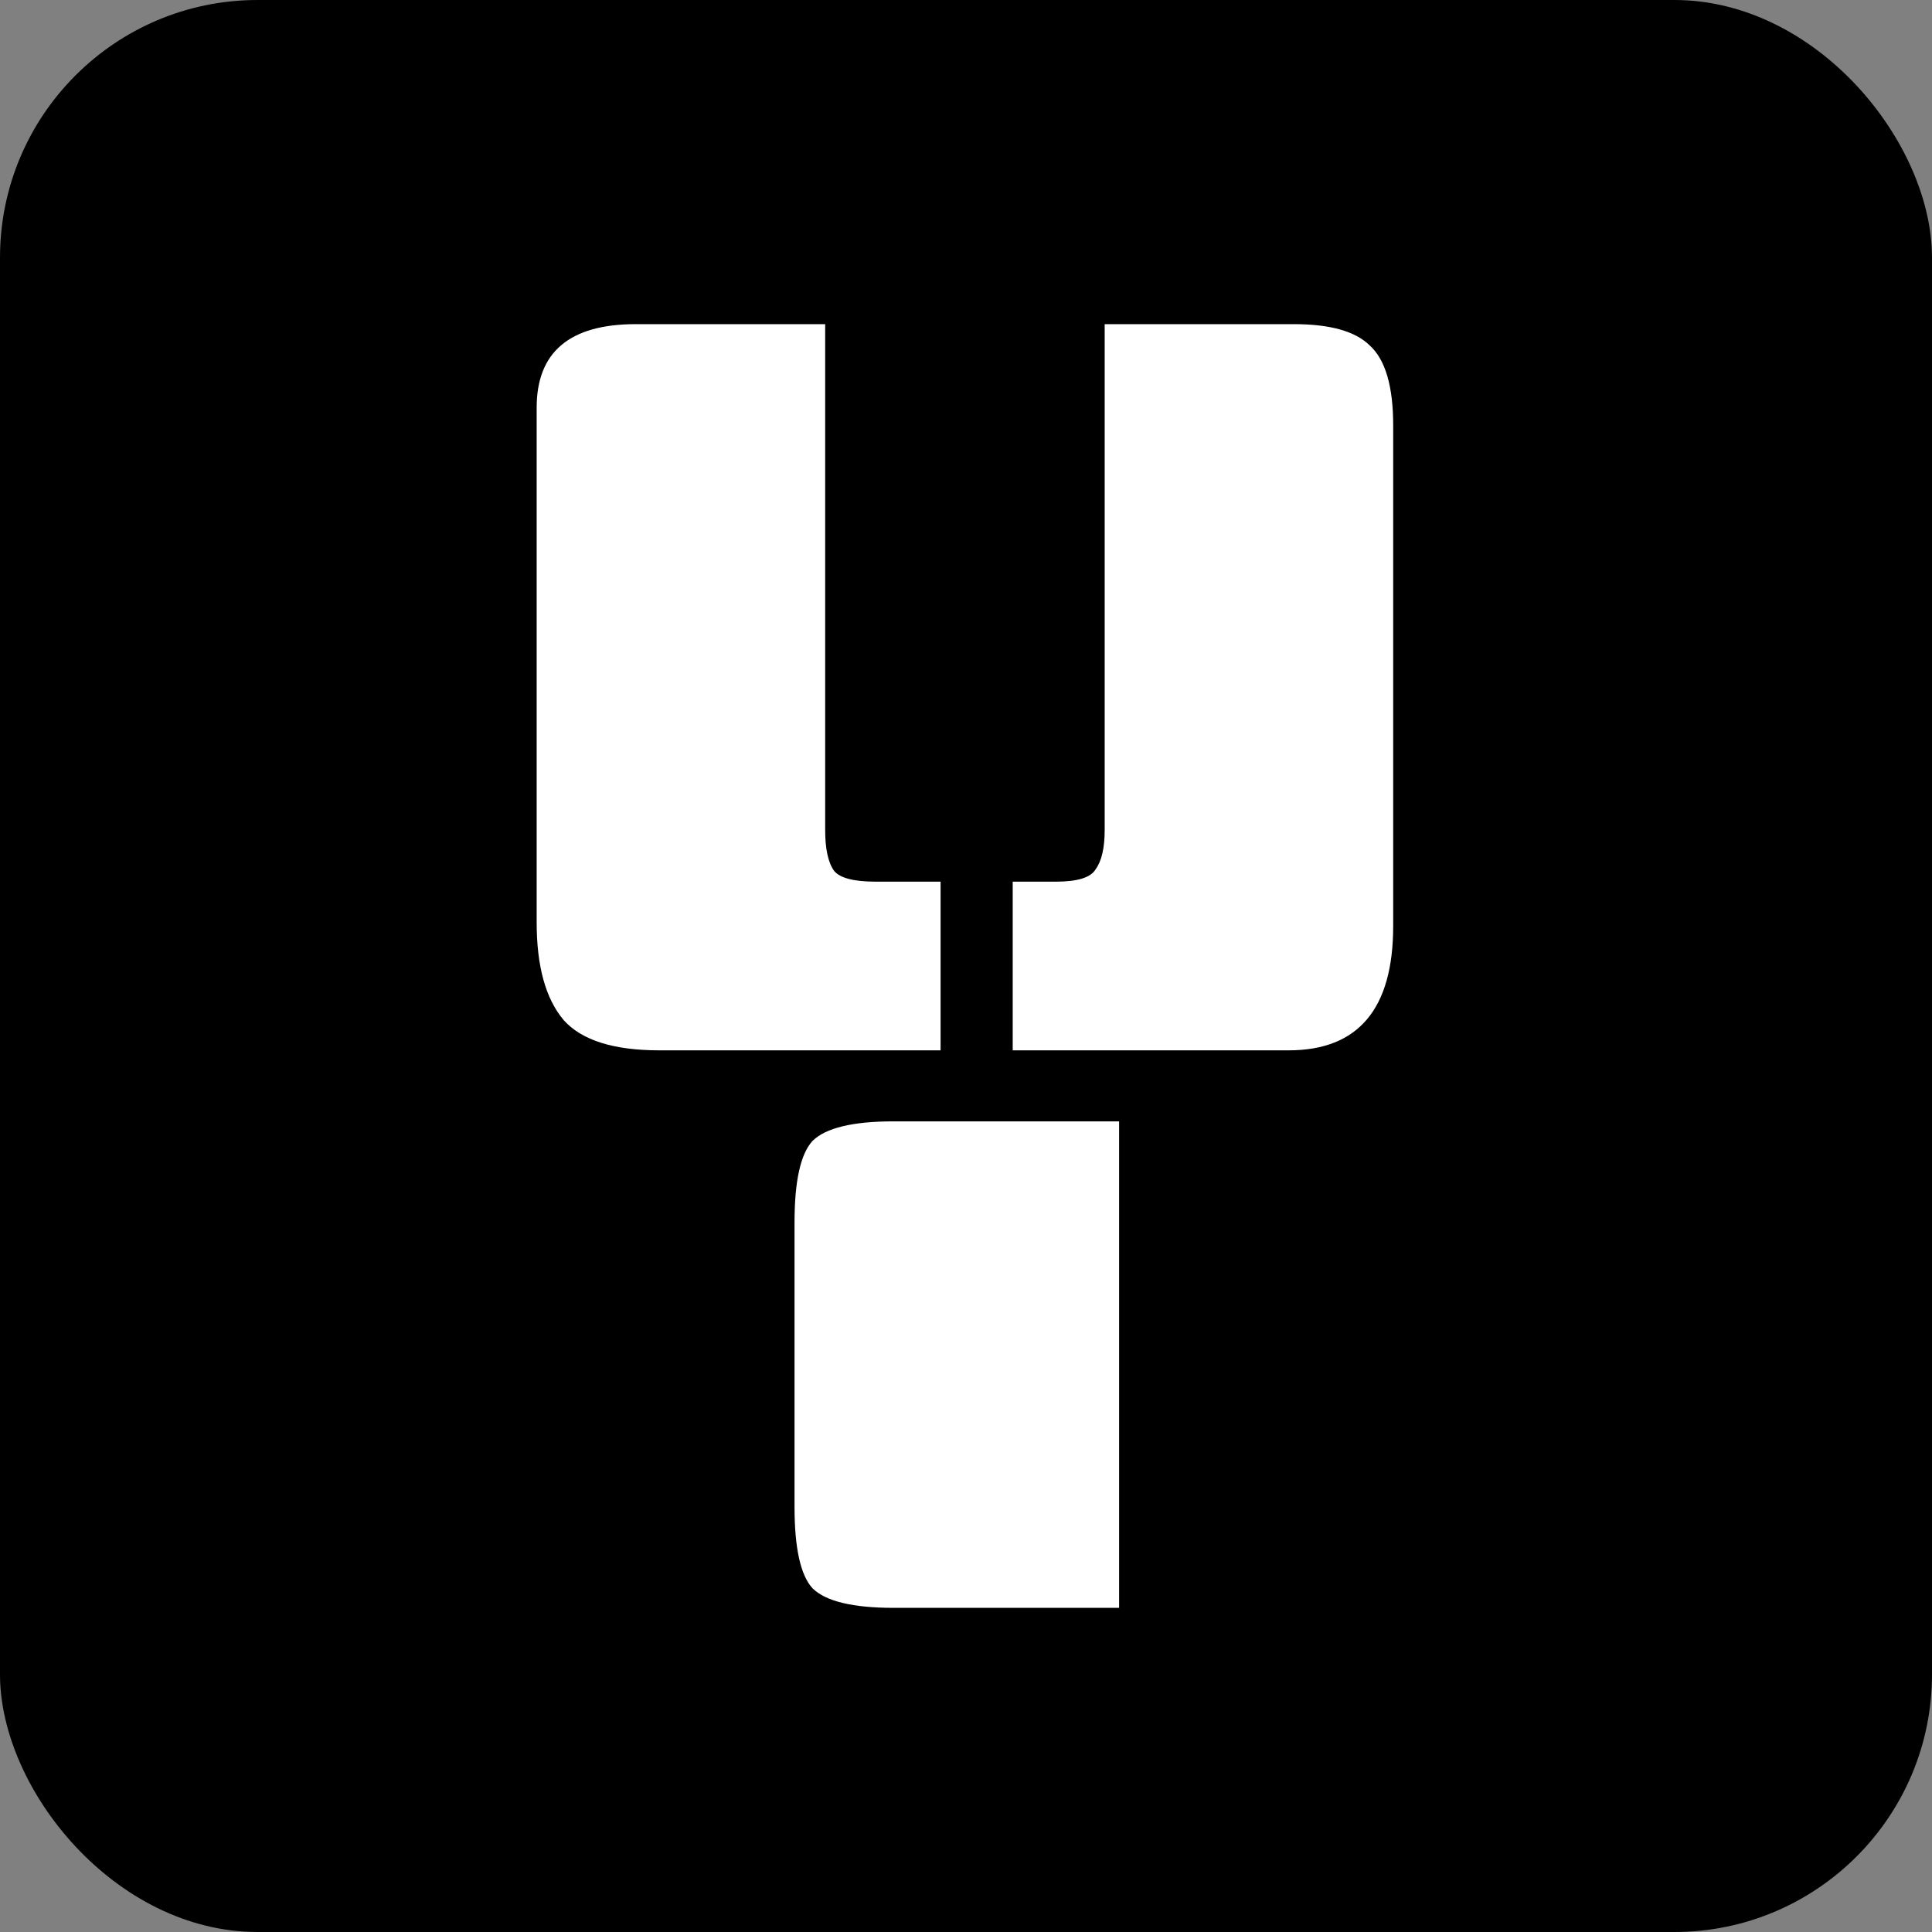 <svg width="900" height="900" viewBox="0 0 900 900" fill="none" xmlns="http://www.w3.org/2000/svg">
<rect x="0" y="0" width="900" height="900" fill="#808080" stroke="none"/>
<rect width="900" height="900" rx="120" fill="black"/>
<path d="M384.4 151V386.726C384.4 395.549 385.8 401.89 388.6 405.75C391.4 409.058 397.84 410.712 407.92 410.712H438.16V489.288H307.12C285.84 489.288 271 484.601 262.6 475.227C254.2 465.302 250 450.138 250 429.736V189.874C250 163.958 265.4 151 296.2 151H384.4ZM521.32 749H416.32C397.28 749 384.68 745.967 378.52 739.902C372.92 733.836 370.12 721.154 370.12 701.855V569.517C370.12 550.218 372.92 537.536 378.52 531.47C384.68 525.405 397.28 522.372 416.32 522.372H521.32V749ZM514.6 151H602.8C619.6 151 631.36 154.308 638.08 160.925C645.36 167.542 649 179.949 649 198.145V431.39C649 469.988 632.76 489.288 600.28 489.288H471.76V410.712H491.92C502 410.712 508.16 408.782 510.4 404.923C513.2 401.063 514.6 394.997 514.6 386.726V151Z" fill="white"/>
</svg>
